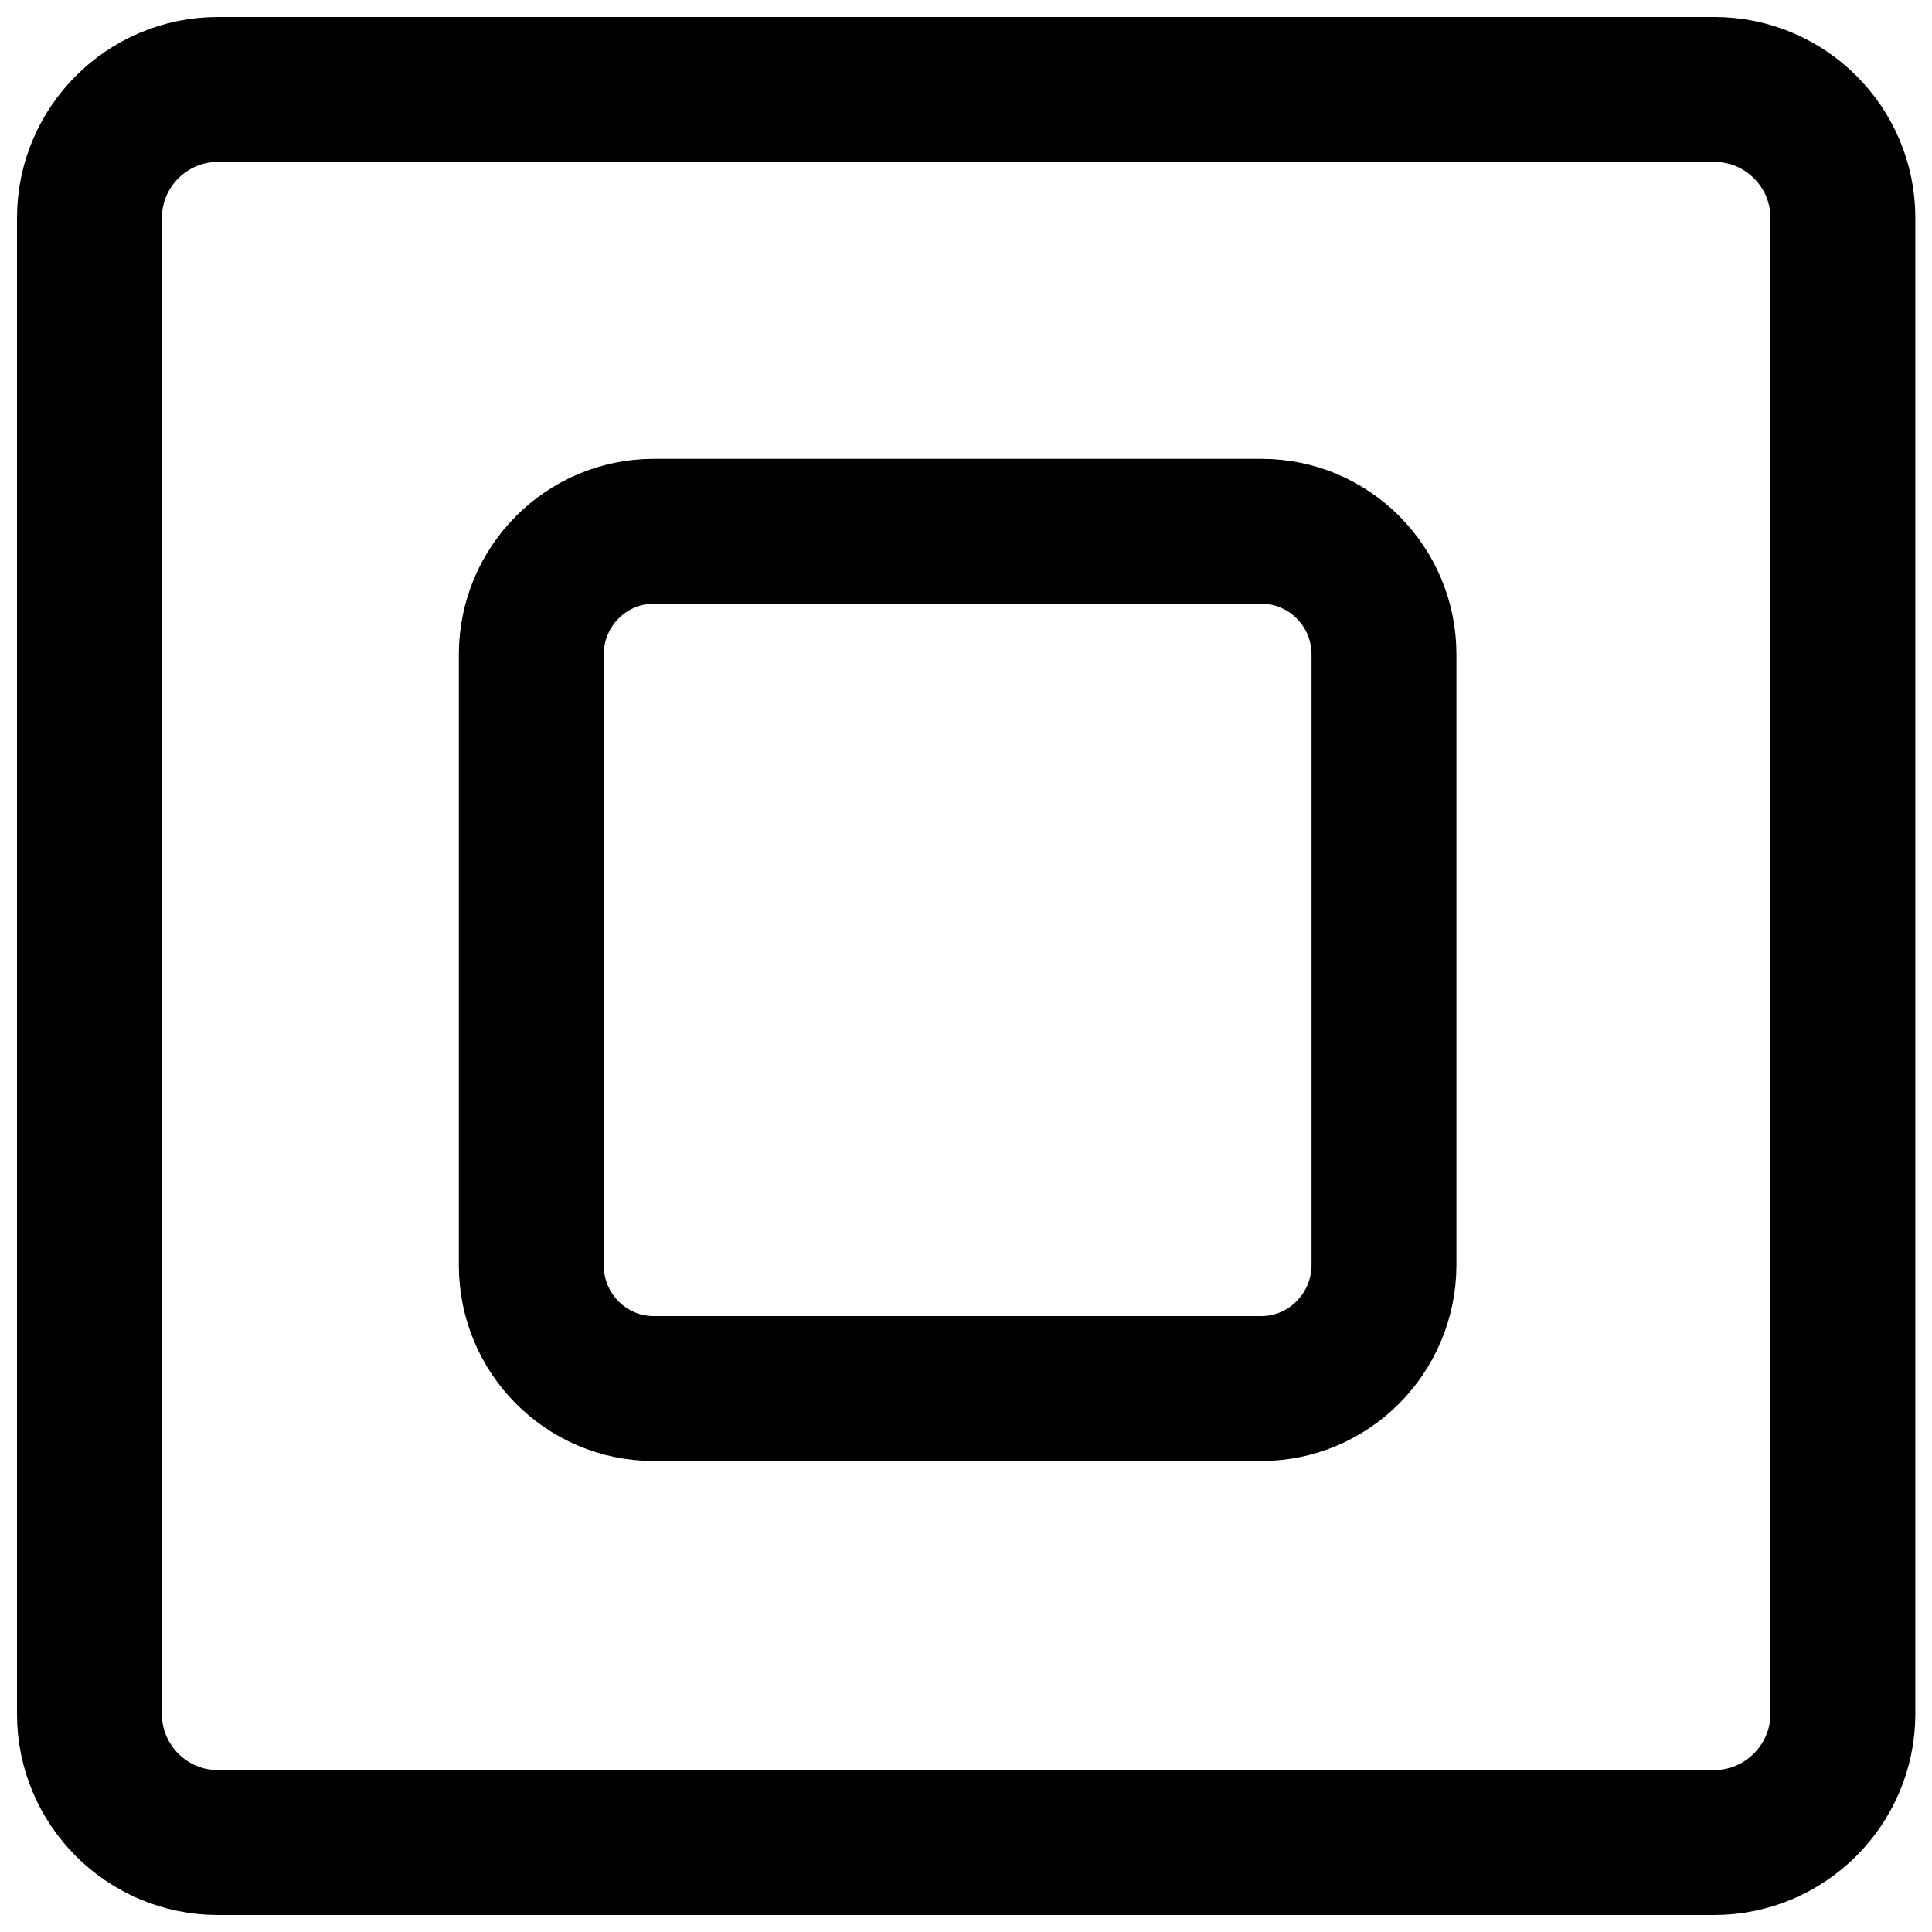 <svg width="40" height="40" viewBox="0 0 40 40" fill="none" xmlns="http://www.w3.org/2000/svg">
<path d="M35.489 38.148H4.511C3.044 38.148 1.852 36.956 1.852 35.489V4.511C1.852 3.044 3.044 1.852 4.511 1.852H35.496C36.963 1.852 38.155 3.044 38.155 4.511V35.496C38.148 36.956 36.955 38.148 35.489 38.148Z" stroke="#000" stroke-width="3" stroke-miterlimit="10" stroke-linecap="round" stroke-linejoin="round"/>
<path d="M26.113 28.748H13.534C12.136 28.748 11 27.605 11 26.2V13.548C11 12.143 12.136 11 13.534 11H26.12C27.518 11 28.654 12.143 28.654 13.548V26.2C28.647 27.605 27.511 28.748 26.113 28.748Z" stroke="#000" stroke-width="3" stroke-miterlimit="10" stroke-linecap="round" stroke-linejoin="round"/>
</svg>
